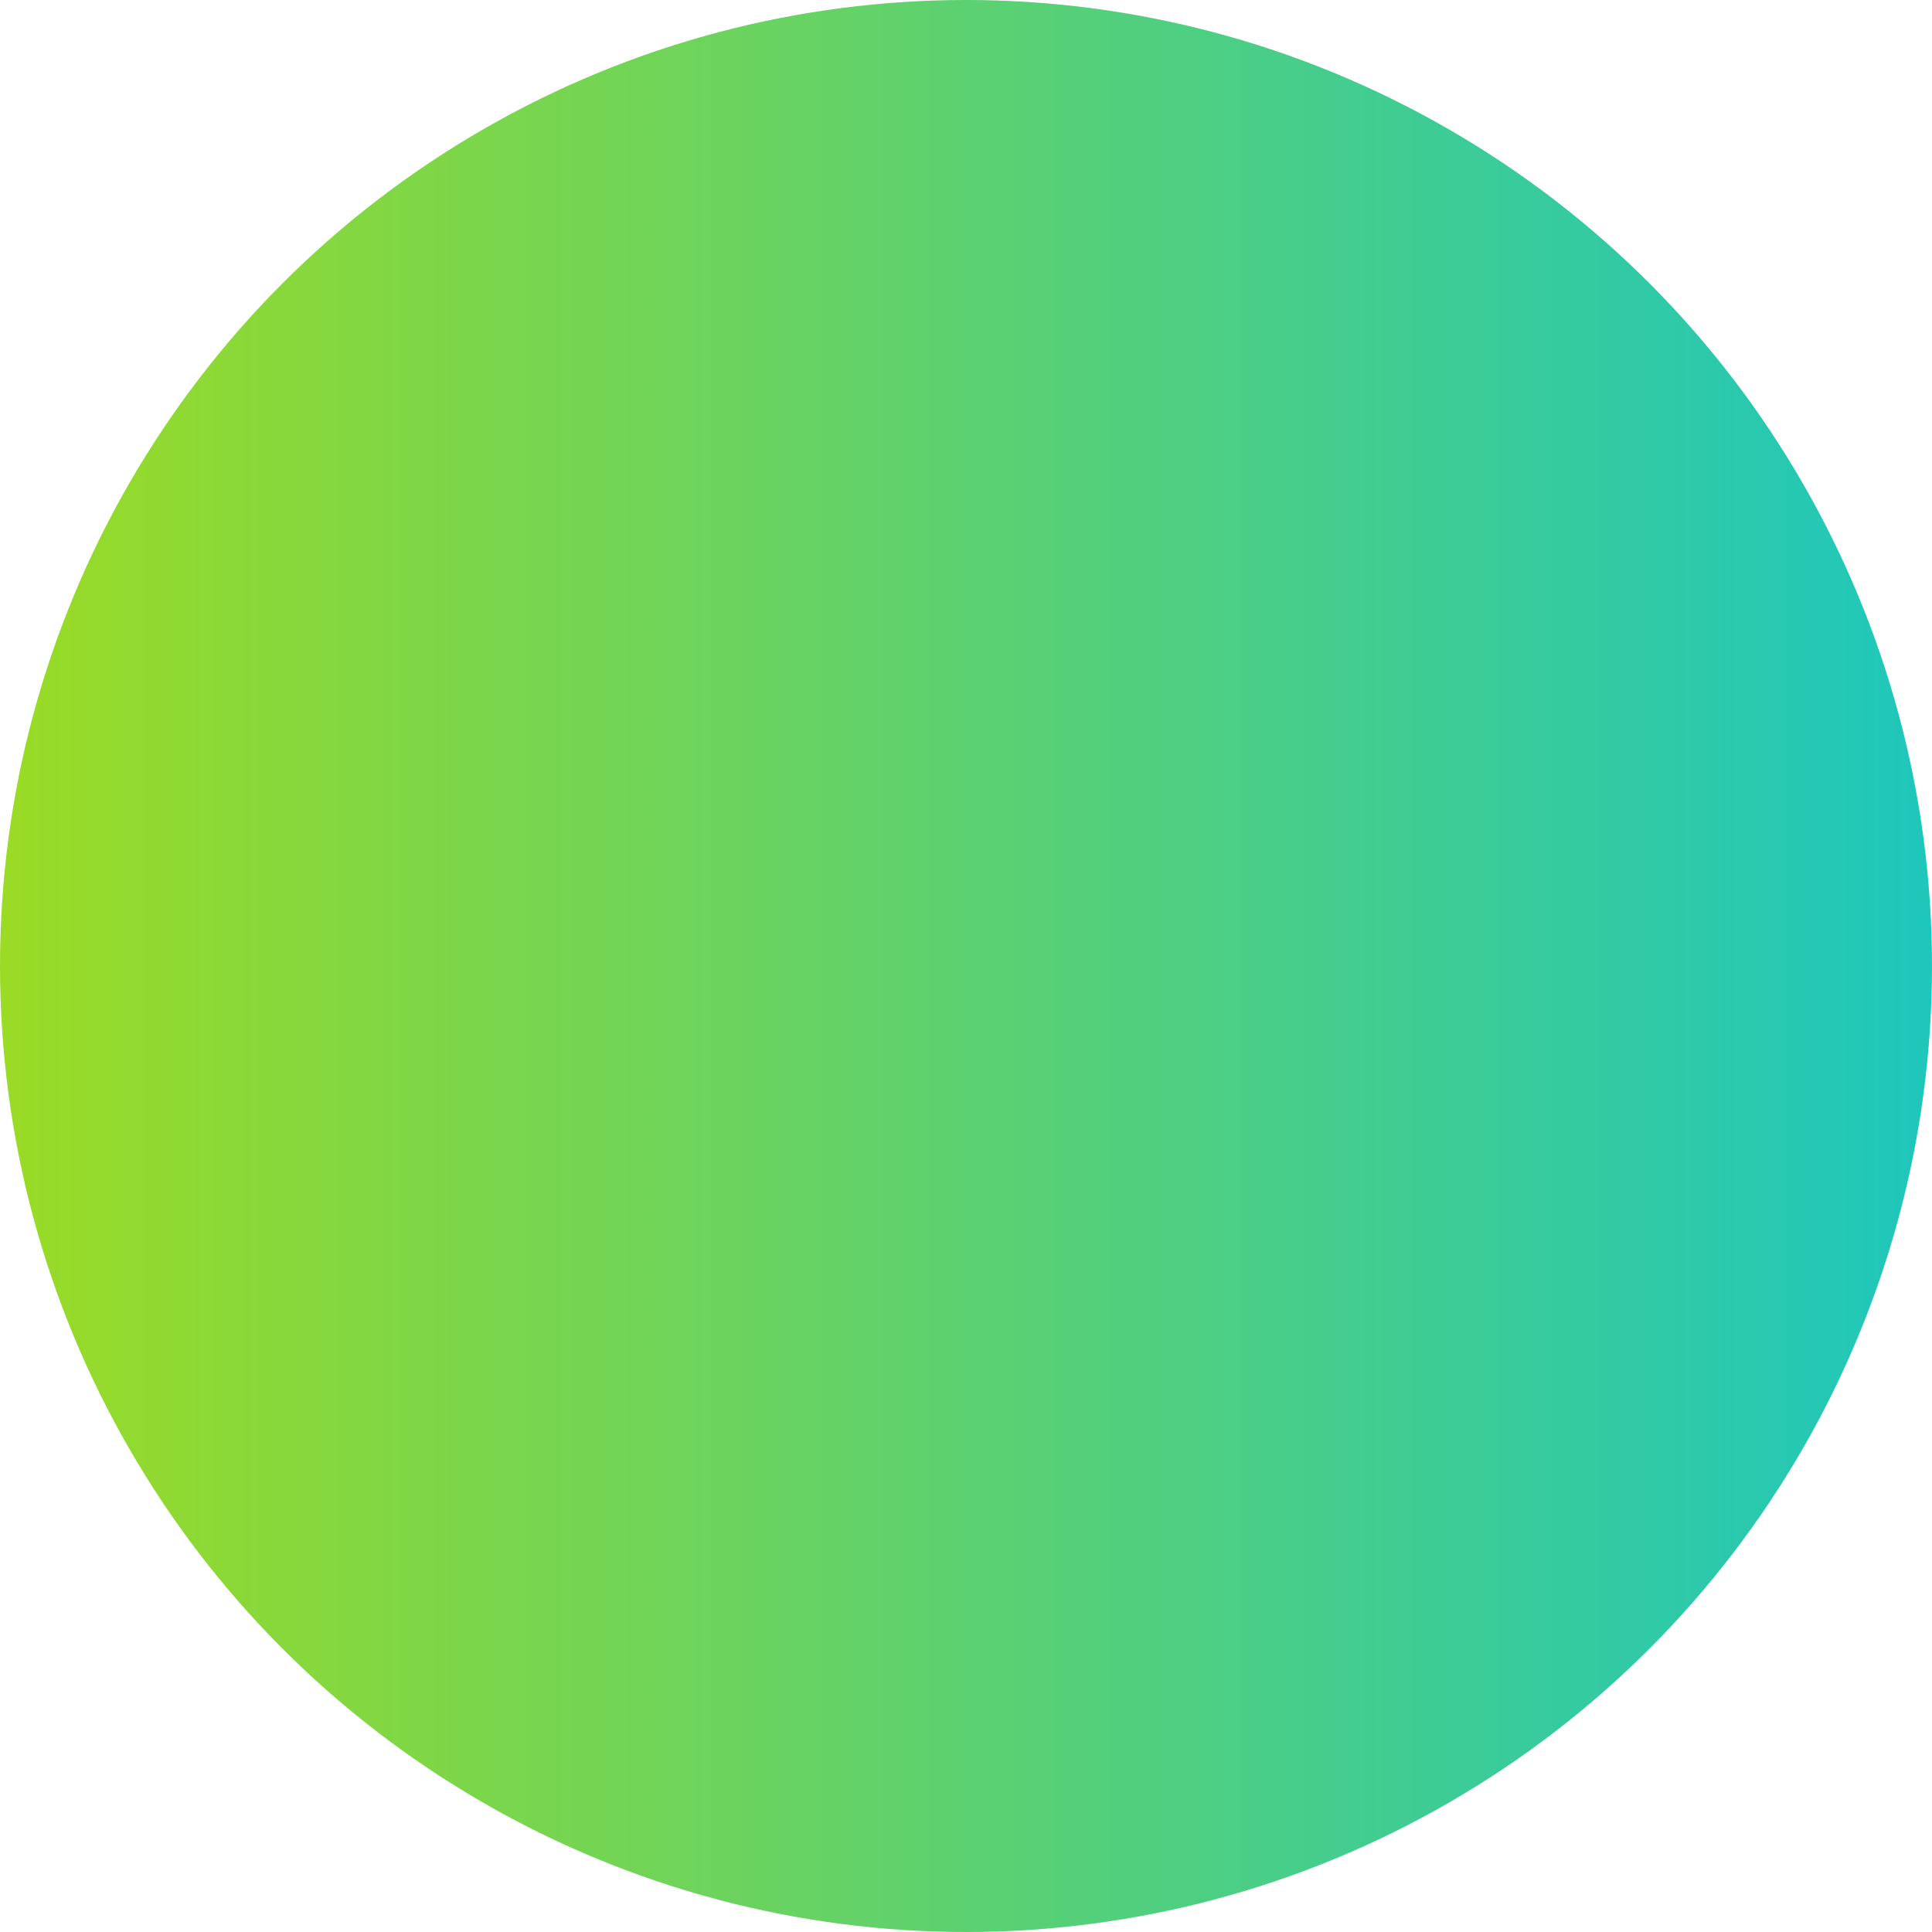 <?xml version="1.0" encoding="utf-8"?>
<!-- Generator: Adobe Illustrator 28.4.1, SVG Export Plug-In . SVG Version: 6.00 Build 0)  -->
<svg version="1.0" id="Layer_1" xmlns="http://www.w3.org/2000/svg" xmlns:xlink="http://www.w3.org/1999/xlink" x="0px" y="0px"
	 width="19px" height="19px" viewBox="0 0 19 19" enable-background="new 0 0 19 19" xml:space="preserve">
<linearGradient id="Shape__00000068651042834494010300000012210068413632631168_" gradientUnits="userSpaceOnUse" x1="0" y1="9.5" x2="19" y2="9.5">
	<stop  offset="0" style="stop-color:#9ADB25"/>
	<stop  offset="0.3" style="stop-color:#75D552"/>
	<stop  offset="1" style="stop-color:#1EC7BC"/>
</linearGradient>
<circle id="Shape_" fill="url(#Shape__00000068651042834494010300000012210068413632631168_)" cx="9.5" cy="9.5" r="9.5"/>
</svg>
